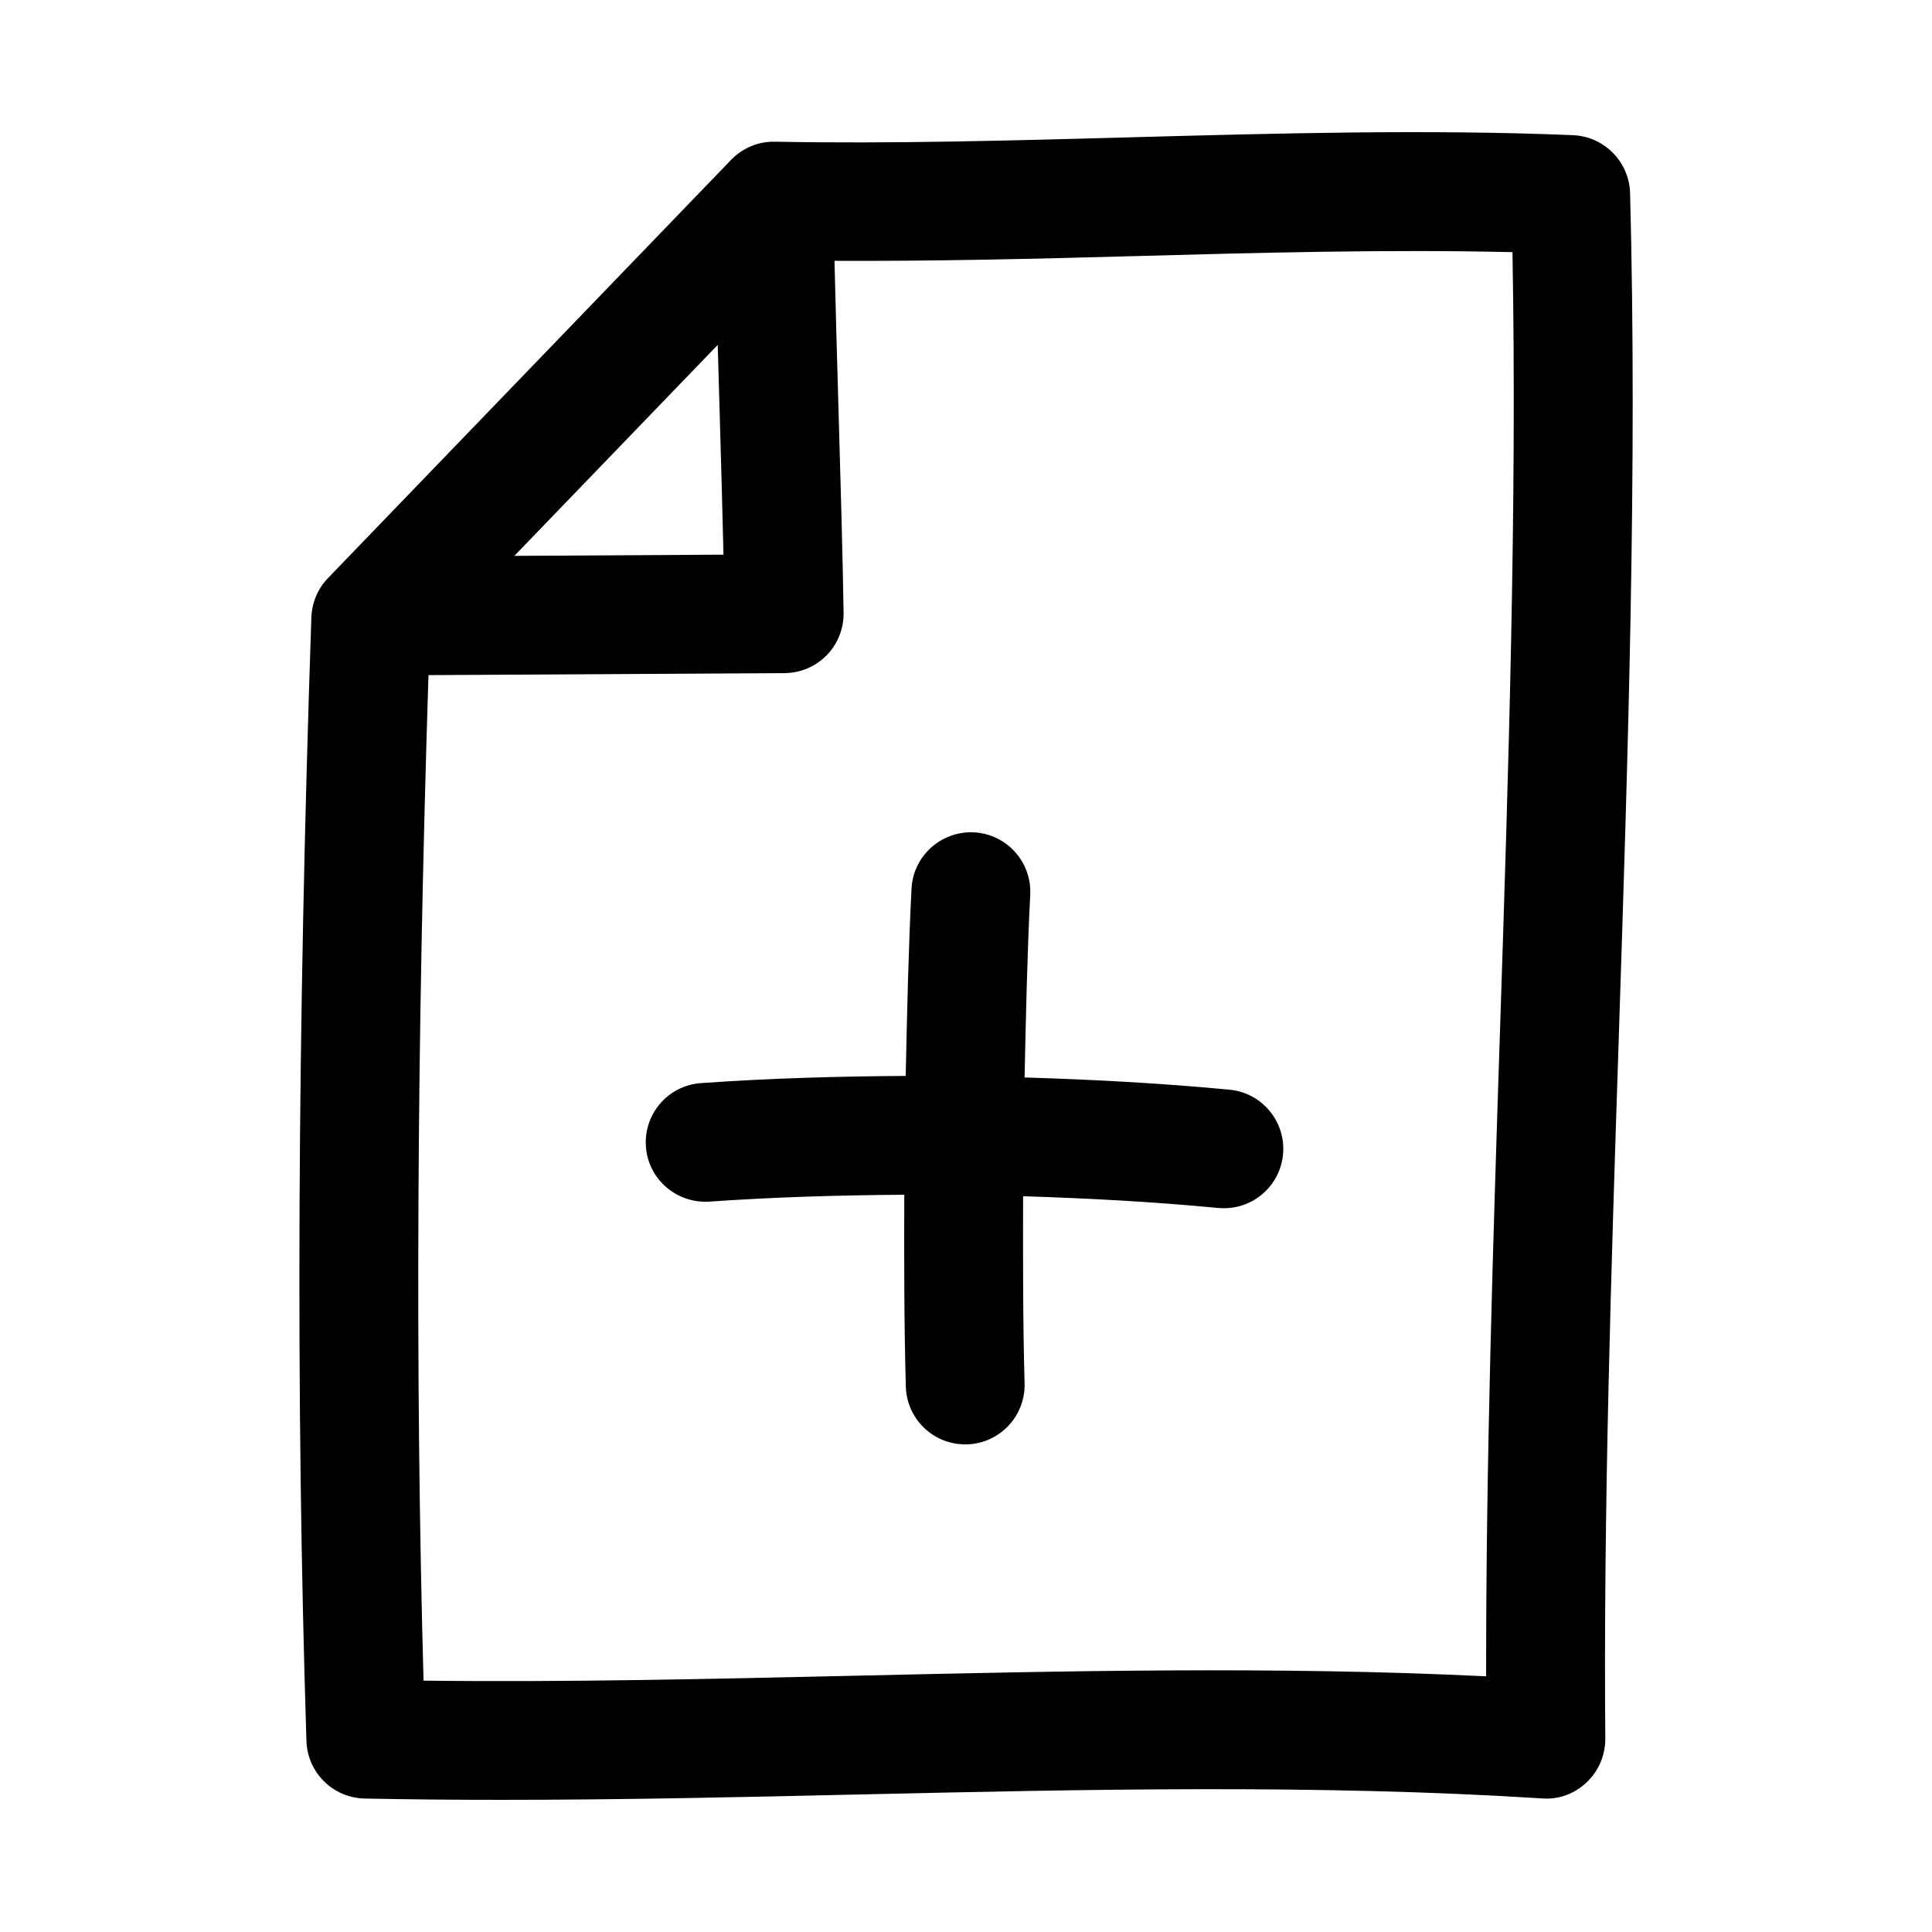 <?xml version="1.0" encoding="UTF-8"?>
<!-- Uploaded to: ICON Repo, www.svgrepo.com, Generator: ICON Repo Mixer Tools -->
<svg fill="#000000" width="800px" height="800px" version="1.1" viewBox="144 144 512 512" xmlns="http://www.w3.org/2000/svg">
 <g>
  <path d="m560.87 179.82c-38.496-1.59-78.516-0.488-117.23 0.566-31.219 0.852-63.48 1.762-94.273 1.164-0.094 0-0.172 0.047-0.27 0.047-0.094 0-0.172-0.047-0.27-0.047-4.359 0.062-8.266 1.906-11.066 4.801 0 0-0.016 0-0.016 0.016l-106.82 110.83c-2.707 2.801-4.266 6.504-4.41 10.391-3.742 110.41-4.168 207.82-1.305 297.8 0.27 8.375 7.039 15.066 15.414 15.242 12.059 0.25 24.184 0.348 36.32 0.348 31.629 0 63.418-0.707 94.434-1.418 59.797-1.34 121.64-2.754 181.29 1.039 4.426 0.363 8.645-1.258 11.824-4.266 3.164-3.008 4.945-7.195 4.93-11.57-0.504-61.195 1.574-124.85 3.59-186.41 2.41-73.84 4.914-150.2 2.977-223.22-0.254-8.27-6.852-14.961-15.117-15.309zm-226.18 72.598c0.379 13.211 0.754 26.418 1.039 38.574l-55.418 0.316 53.891-55.906c0.176 5.617 0.332 11.301 0.488 17.016zm206.82 164.9c-1.844 56.301-3.731 114.33-3.668 170.92-55.641-2.707-112.27-1.402-167.19-0.156-37.629 0.848-76.375 1.762-114.41 1.305-2.234-81.16-1.793-168.68 1.309-266.47l94.355-0.535c4.203-0.016 8.219-1.73 11.164-4.723 2.945-3.008 4.551-7.07 4.488-11.258-0.25-16.074-0.82-35.473-1.371-54.867-0.379-13.195-0.754-26.293-1.039-38.414 26.418 0.125 53.199-0.52 79.352-1.242 33.172-0.914 67.305-1.828 100.32-1.055 1.223 67.602-1.074 138.14-3.309 206.5z"/>
  <path d="m469.84 432.78c-18.027-1.715-36.164-2.691-54.316-3.242 0.348-16.168 0.691-32.355 1.496-48.445 0.426-8.676-6.25-16.074-14.941-16.516-8.645-0.41-16.074 6.234-16.516 14.926-0.836 16.469-1.18 33.062-1.543 49.625-18.121 0.109-36.242 0.629-54.254 1.906-8.676 0.613-15.207 8.141-14.594 16.816 0.613 8.676 8.125 15.129 16.816 14.594 17.145-1.211 34.402-1.699 51.656-1.828-0.047 16.988-0.062 33.977 0.41 50.836 0.234 8.551 7.227 15.32 15.727 15.32h0.441c8.691-0.234 15.539-7.477 15.305-16.168-0.457-16.453-0.426-33.031-0.395-49.594 17.285 0.551 34.559 1.465 51.719 3.117 0.504 0.047 1.008 0.062 1.512 0.062 8.031 0 14.879-6.094 15.648-14.25 0.832-8.641-5.527-16.34-14.172-17.16z"/>
 </g>
</svg>